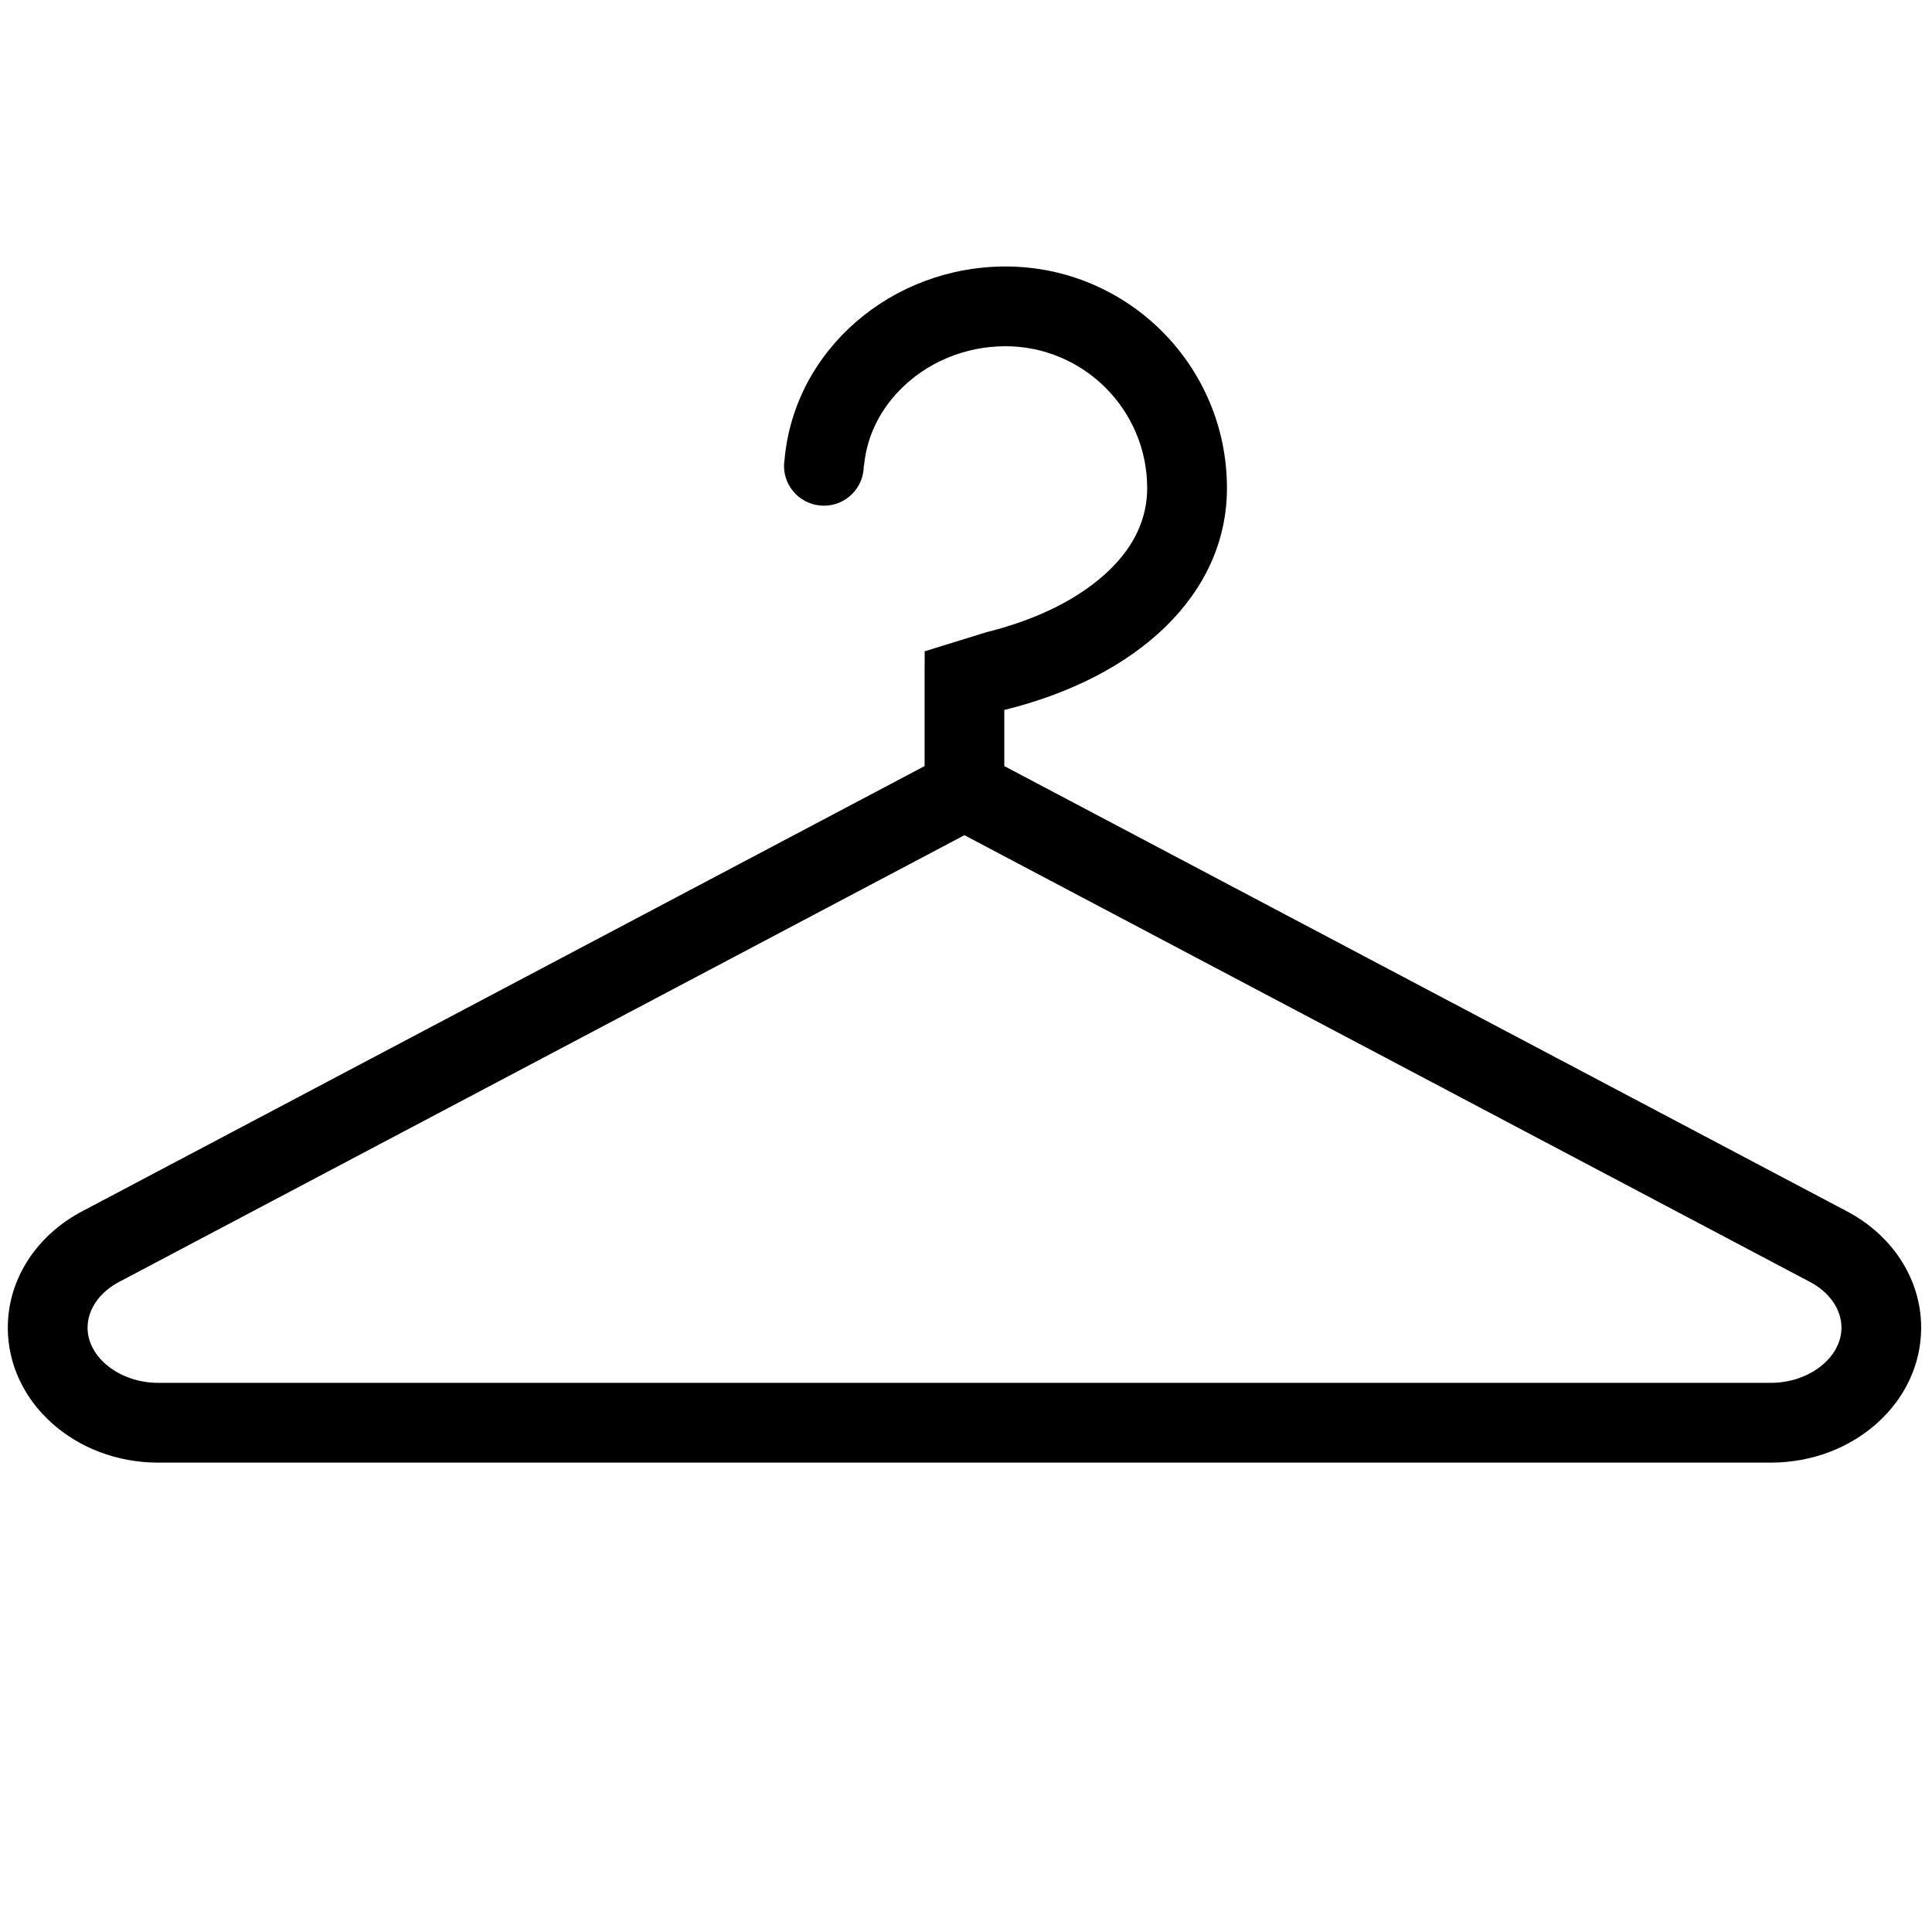 <svg xmlns="http://www.w3.org/2000/svg" xmlns:xlink="http://www.w3.org/1999/xlink" width="794" zoomAndPan="magnify" viewBox="0 0 595.5 595.5" height="794" preserveAspectRatio="xMidYMid meet" version="1.0"><defs><clipPath id="07fdf98c9a"><path d="M 2.406 82.137 L 592.16 82.137 L 592.16 450.824 L 2.406 450.824 Z M 2.406 82.137 " clip-rule="nonzero"/></clipPath></defs><g clip-path="url(#07fdf98c9a)"><path fill="#000000" d="M 568.891 373.164 L 309.559 236.129 L 309.559 218.828 C 309.664 218.801 309.773 218.766 309.898 218.738 C 350.754 208.621 378.184 183.164 378.184 150.438 C 378.184 112.715 347.605 82.137 309.898 82.137 C 275.074 82.137 244.801 107.629 241.812 141.789 C 241.723 142.309 241.668 142.852 241.668 143.391 C 241.668 143.453 241.652 143.516 241.652 143.59 C 241.652 150.375 247.16 155.875 253.945 155.875 C 260.73 155.875 266.238 150.375 266.238 143.59 L 266.309 143.59 C 267.297 132.957 272.465 125.336 277 120.582 C 285.387 111.77 297.391 106.719 309.898 106.719 C 333.996 106.719 353.598 126.332 353.598 150.438 C 353.598 159.637 349.766 168.07 342.168 175.508 C 333.297 184.191 320.105 190.891 303.996 194.875 C 303.996 194.875 285.332 200.637 285.008 200.754 L 285.008 205.031 L 284.988 205.031 L 284.988 236.129 L 25.695 373.164 C 11.781 380.328 2.406 393.793 2.406 409.238 C 2.406 432.211 23.156 450.824 48.75 450.824 C 49.219 450.824 50.137 450.824 50.137 450.824 L 544.449 450.824 C 544.449 450.824 545.367 450.824 545.832 450.824 C 571.426 450.824 592.16 432.211 592.16 409.238 C 592.16 393.793 582.801 380.328 568.891 373.164 Z M 545.832 426.234 L 48.75 426.234 C 36.961 426.234 26.992 418.457 26.992 409.238 C 26.992 403.551 30.715 398.223 36.961 394.98 L 37.07 394.945 L 37.18 394.875 L 297.266 257.434 L 557.406 394.875 L 557.516 394.945 L 557.625 394.98 C 563.871 398.219 567.594 403.551 567.594 409.238 C 567.594 418.457 557.621 426.234 545.832 426.234 Z M 545.832 426.234 " fill-opacity="1" fill-rule="nonzero"/></g></svg>